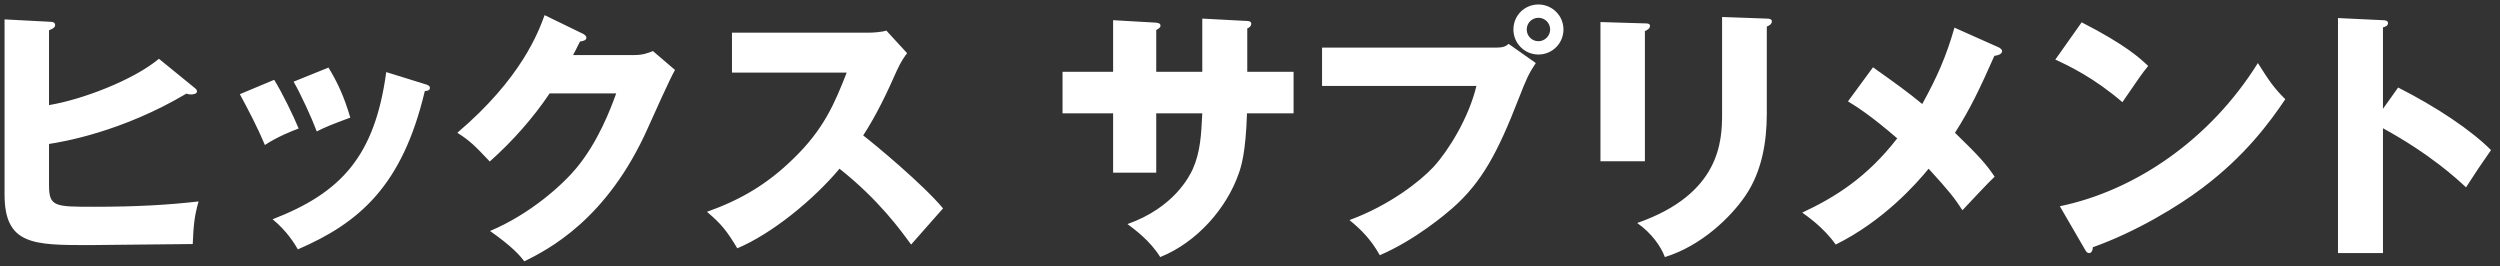 <svg width="263" height="28" viewBox="0 0 263 28" fill="none" xmlns="http://www.w3.org/2000/svg">
<rect x="0" y="0" width="263" height="28" fill="#333333" stroke="none"/>
<g style="mix-blend-mode:plus-lighter">
<path d="M16.72 6.184L20.5 9.264C20.64 9.376 20.724 9.488 20.724 9.6C20.724 9.908 20.276 9.936 20.052 9.936C19.94 9.936 19.828 9.908 19.604 9.852C12.8 13.884 6.612 14.92 5.156 15.144V19.484C5.156 21.752 5.772 21.752 9.888 21.752C14.424 21.752 17.7 21.556 20.892 21.192C20.444 22.732 20.36 23.712 20.276 25.672C18.568 25.672 10.98 25.784 9.412 25.784C3.532 25.784 0.48 25.784 0.48 20.464V2.04L5.296 2.292C5.52 2.292 5.8 2.348 5.8 2.628C5.8 2.908 5.548 3.02 5.156 3.188V11.056C8.572 10.496 14.004 8.452 16.72 6.184ZM25.232 9.908L28.844 8.396C29.712 9.796 30.888 12.232 31.42 13.52C30.72 13.772 29.124 14.416 27.864 15.256C27.108 13.436 26.156 11.616 25.232 9.908ZM30.888 8.592L34.556 7.108C35.508 8.676 36.18 10.104 36.852 12.372C34.808 13.128 34.136 13.408 33.324 13.828C32.792 12.4 31.644 9.908 30.888 8.592ZM40.632 7.584L44.692 8.844C45 8.928 45.224 9.012 45.224 9.264C45.224 9.544 44.832 9.572 44.692 9.572C42.34 19.512 37.832 23.432 31.336 26.232C31 25.644 30.16 24.272 28.676 23.068C35.844 20.296 39.428 16.488 40.632 7.584ZM60.288 5.792H66.7C67.624 5.792 68.128 5.596 68.688 5.372L71.012 7.36C70.508 8.2 68.8 12.036 68.156 13.464C63.844 23.152 57.628 26.26 55.164 27.492C54.688 26.876 53.904 25.952 51.552 24.3C55.808 22.508 59.196 19.428 60.652 17.664C62.92 14.92 64.208 11.532 64.824 9.824H57.824C56.032 12.484 53.904 14.864 51.524 16.992C50.012 15.396 49.452 14.808 48.108 13.968C54.912 8.2 56.676 3.272 57.292 1.592L61.324 3.552C61.436 3.608 61.688 3.748 61.688 3.972C61.688 4.252 61.296 4.336 61.016 4.364C60.568 5.232 60.484 5.456 60.288 5.792ZM89.072 7.64H77.004V3.44H91.312C91.76 3.44 92.768 3.384 93.244 3.216L95.428 5.596C95.204 5.876 94.784 6.464 94.364 7.388C93.328 9.74 92.208 12.092 90.808 14.248C91.984 15.144 97.108 19.4 99.208 21.92C98.284 22.984 96.772 24.664 95.848 25.728C94.812 24.3 92.46 21.024 88.316 17.748C85.628 20.968 81.232 24.58 77.564 26.12C76.5 24.356 75.912 23.572 74.372 22.284C77.984 20.996 80.756 19.344 83.472 16.684C86.664 13.604 87.812 10.86 89.072 7.64ZM126.48 7.556V1.956L131.212 2.208C131.436 2.208 131.632 2.292 131.632 2.488C131.632 2.796 131.352 2.936 131.212 2.992V7.556H136.084V11.924H131.184C131.044 16.152 130.568 17.524 130.316 18.252C129.028 21.948 125.892 25.504 122.056 27.044C120.964 25.28 119.312 24.104 118.612 23.572C123.512 21.836 125.136 18.532 125.472 17.804C126.284 15.984 126.368 14.192 126.48 11.924H121.636V18.168H117.1V11.924H111.78V7.556H117.1V2.124L121.496 2.376C121.748 2.404 122.084 2.404 122.084 2.712C122.084 2.908 121.86 3.02 121.636 3.16V7.556H126.48ZM139.08 5.008H157.364C158.232 5.008 158.428 4.84 158.708 4.616L161.564 6.632C160.78 7.808 160.556 8.368 159.772 10.356C157.588 15.984 155.908 19.176 152.772 21.92C152.156 22.452 148.936 25.224 145.156 26.848C144.232 25.196 143.196 24.16 141.964 23.152C146.22 21.584 149.44 19.036 150.812 17.552C152.352 15.872 154.508 12.428 155.32 9.04H139.08V5.008ZM161.844 0.472C163.272 0.472 164.476 1.62 164.476 3.104C164.476 4.56 163.3 5.736 161.844 5.736C160.388 5.736 159.212 4.56 159.212 3.104C159.212 1.62 160.388 0.472 161.844 0.472ZM161.844 1.872C161.172 1.872 160.612 2.404 160.612 3.104C160.612 3.776 161.144 4.336 161.844 4.336C162.516 4.336 163.076 3.776 163.076 3.104C163.076 2.404 162.516 1.872 161.844 1.872ZM168.368 2.32L173.044 2.46C173.38 2.46 173.576 2.488 173.576 2.74C173.576 3.02 173.24 3.188 173.044 3.272V16.964H168.368V2.32ZM181.164 1.788L185.868 1.956C186.148 1.956 186.4 2.012 186.4 2.236C186.4 2.572 186.064 2.712 185.868 2.796V11.924C185.868 14.976 185.336 18.056 183.628 20.576C182.088 22.844 178.98 25.868 175.144 27.044C174.724 25.896 173.716 24.496 172.232 23.46C180.996 20.408 181.164 14.808 181.164 11.952V1.788ZM205.608 2.908L210.256 4.98C210.396 5.036 210.62 5.204 210.62 5.372C210.62 5.68 210.228 5.82 209.808 5.876C208.268 9.348 207.288 11.42 205.664 13.968C208.24 16.46 208.968 17.3 209.836 18.588C209.192 19.176 207.568 20.94 206.448 22.116C205.636 20.856 205.02 20.072 202.892 17.748C201.604 19.316 198.188 23.208 193.12 25.728C191.832 23.908 190.068 22.704 189.592 22.368C193.064 20.744 196.396 18.672 199.588 14.556C196.676 12.036 195.22 11.168 194.408 10.664L197.04 7.08C199.448 8.788 200.736 9.712 202.22 10.944C203.76 8.144 204.74 5.96 205.608 2.908ZM216.22 6.268L218.992 2.348C223.696 4.756 225.152 6.156 225.992 6.94C225.32 7.752 225.124 8.06 223.276 10.748C220.28 8.172 217.62 6.912 216.22 6.268ZM219.328 26.232L216.696 21.696C224.676 20.044 232.544 14.64 237.528 6.632C238.732 8.536 239.208 9.236 240.412 10.44C238.788 12.848 236.212 16.376 231.704 19.764C229.156 21.696 224.676 24.412 220.168 26.008C220.168 26.316 220.028 26.624 219.776 26.624C219.608 26.624 219.496 26.54 219.328 26.232ZM250.688 11.448L252.284 9.208C256.428 11.308 259.984 13.716 262.056 15.788C260.796 17.608 260.656 17.804 259.424 19.708C258.5 18.84 255.7 16.236 250.688 13.492V26.624H245.956V1.9L250.688 2.124C250.884 2.124 251.22 2.152 251.22 2.432C251.22 2.712 250.912 2.824 250.688 2.88V11.448Z" fill="white"/>
</g>
</svg>
